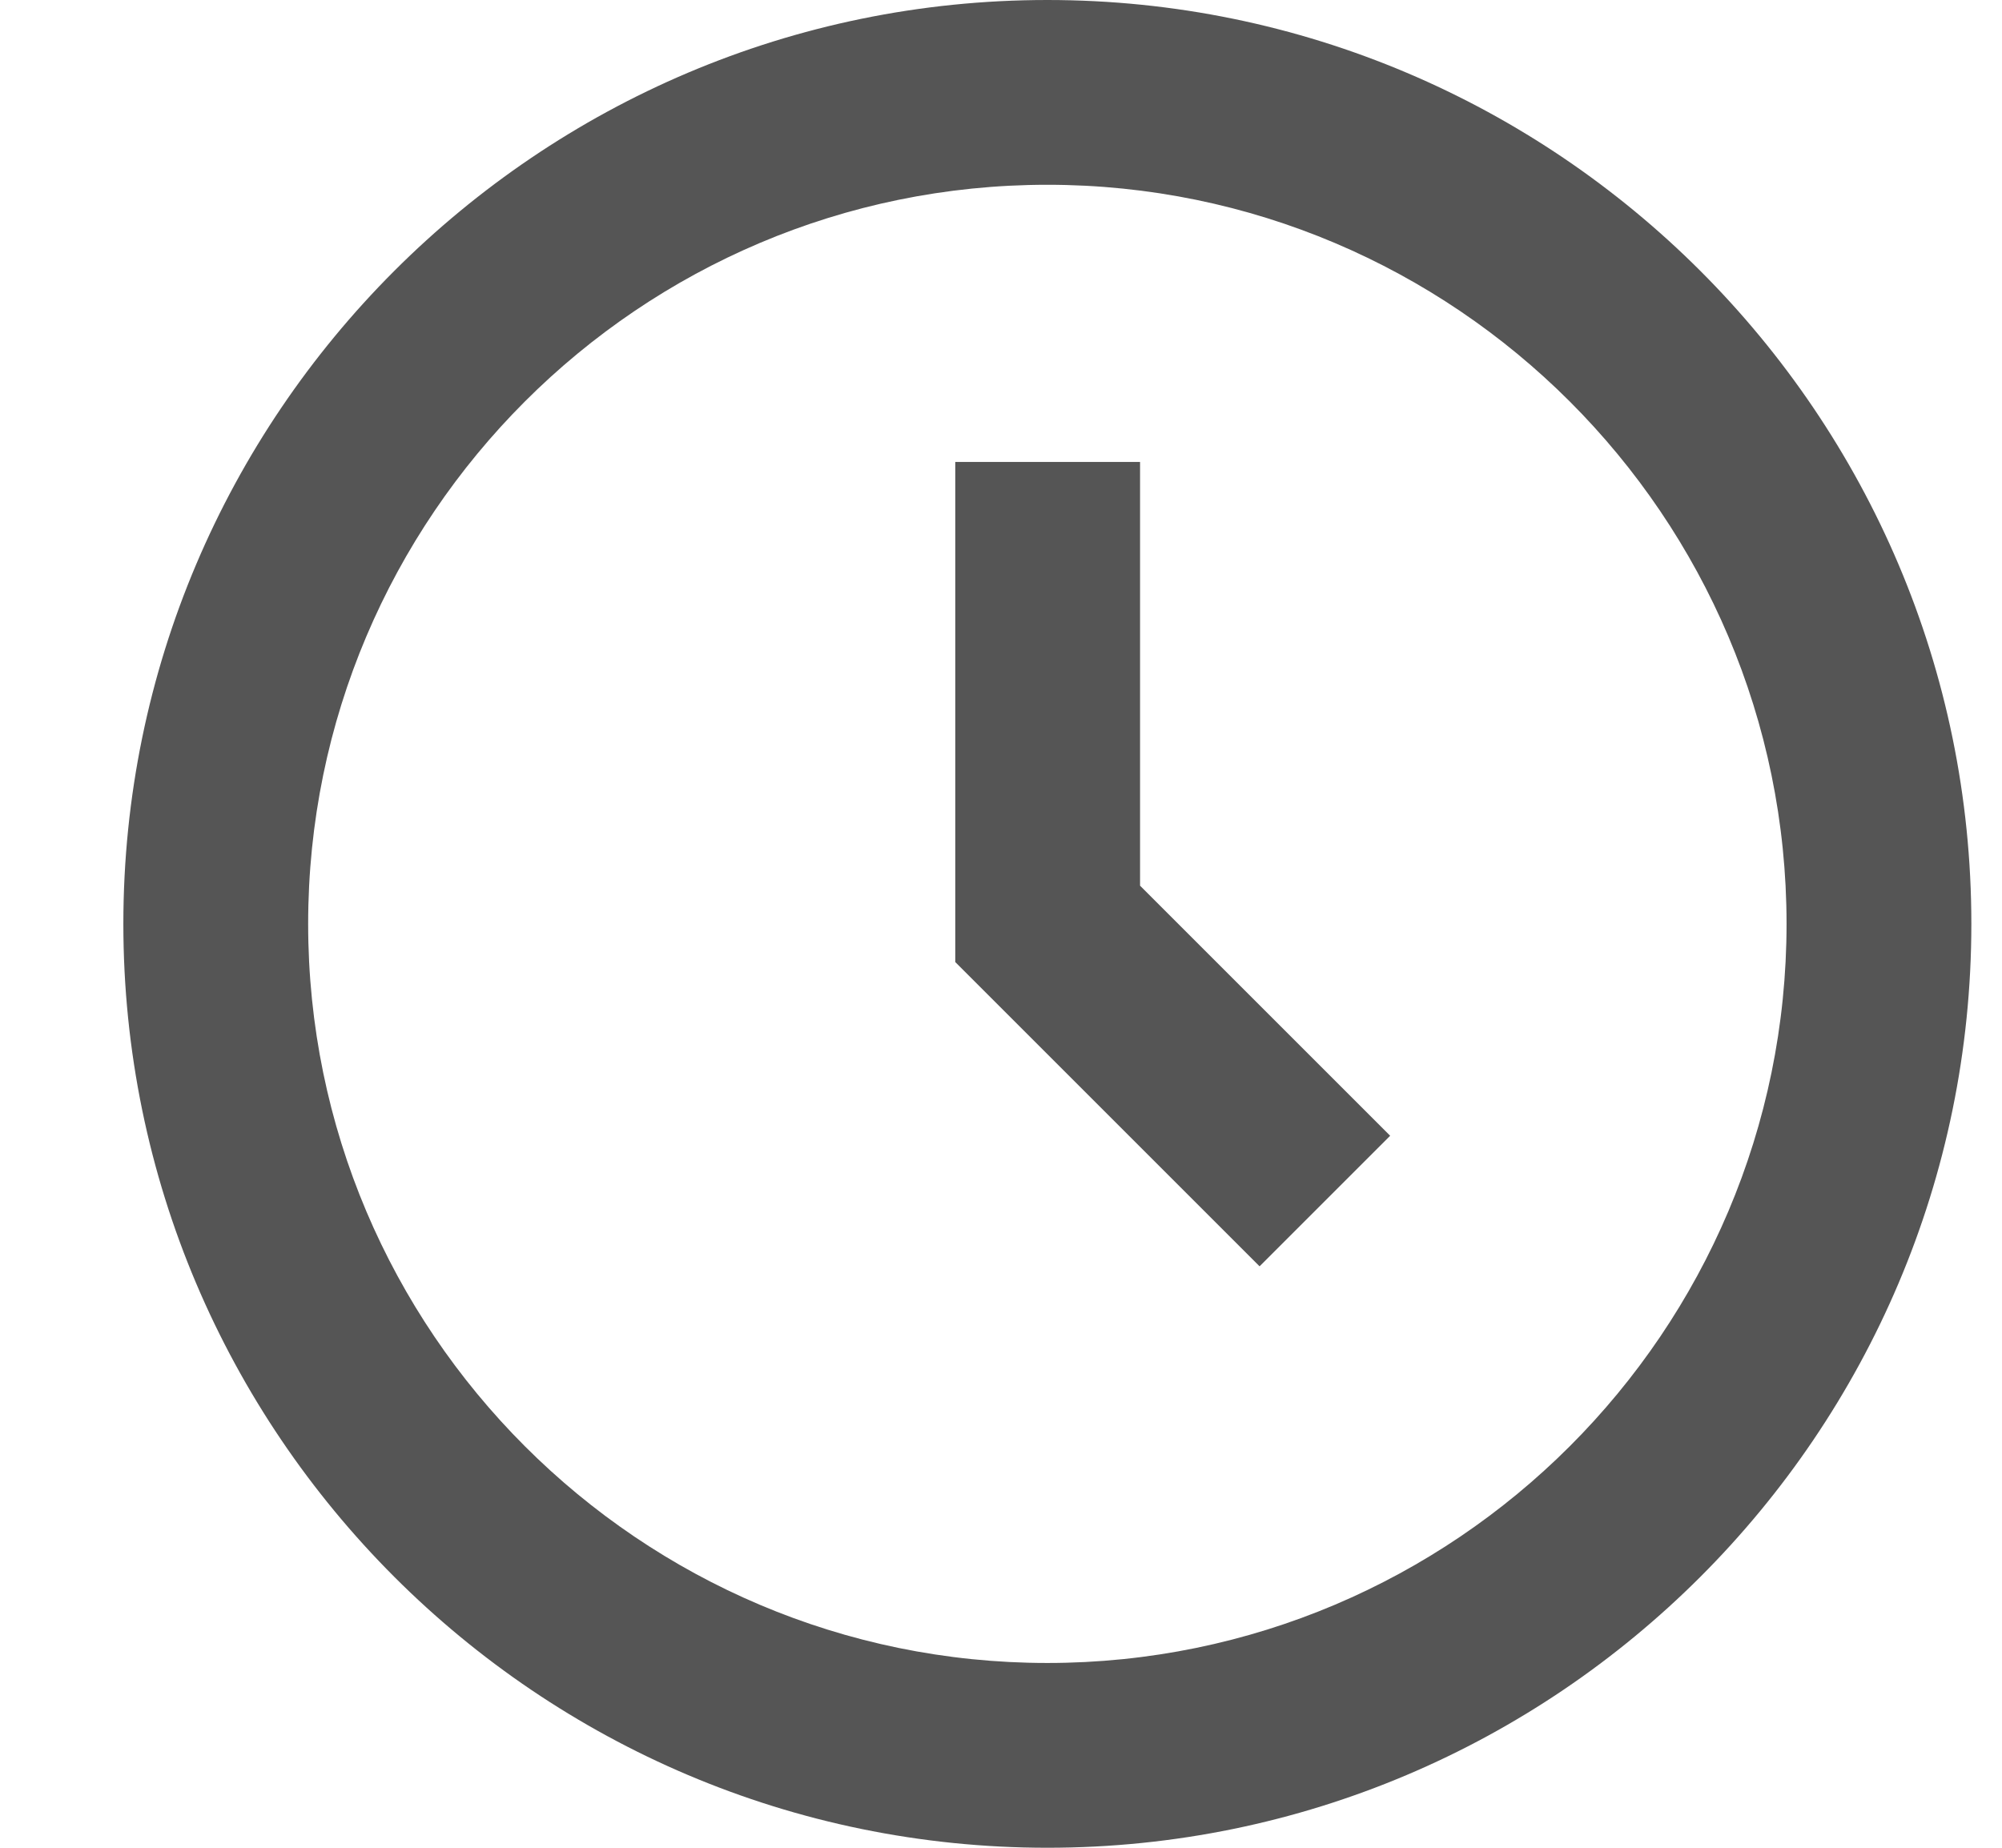 <svg width="13" height="12" viewBox="0 0 13 12" fill="none" xmlns="http://www.w3.org/2000/svg">
<path d="M6.801 0C3.492 0 0.801 2.692 0.801 6C0.801 9.308 3.492 12 6.801 12C10.109 12 12.801 9.308 12.801 6C12.801 2.692 10.109 0 6.801 0ZM6.801 10.8C4.154 10.8 2.001 8.647 2.001 6C2.001 3.353 4.154 1.2 6.801 1.2C9.447 1.2 11.601 3.353 11.601 6C11.601 8.647 9.447 10.8 6.801 10.8Z" fill="#555555"/>
<path d="M7.403 3H6.203V6.248L8.179 8.224L9.027 7.376L7.403 5.752V3Z" fill="#555555"/>
</svg>
